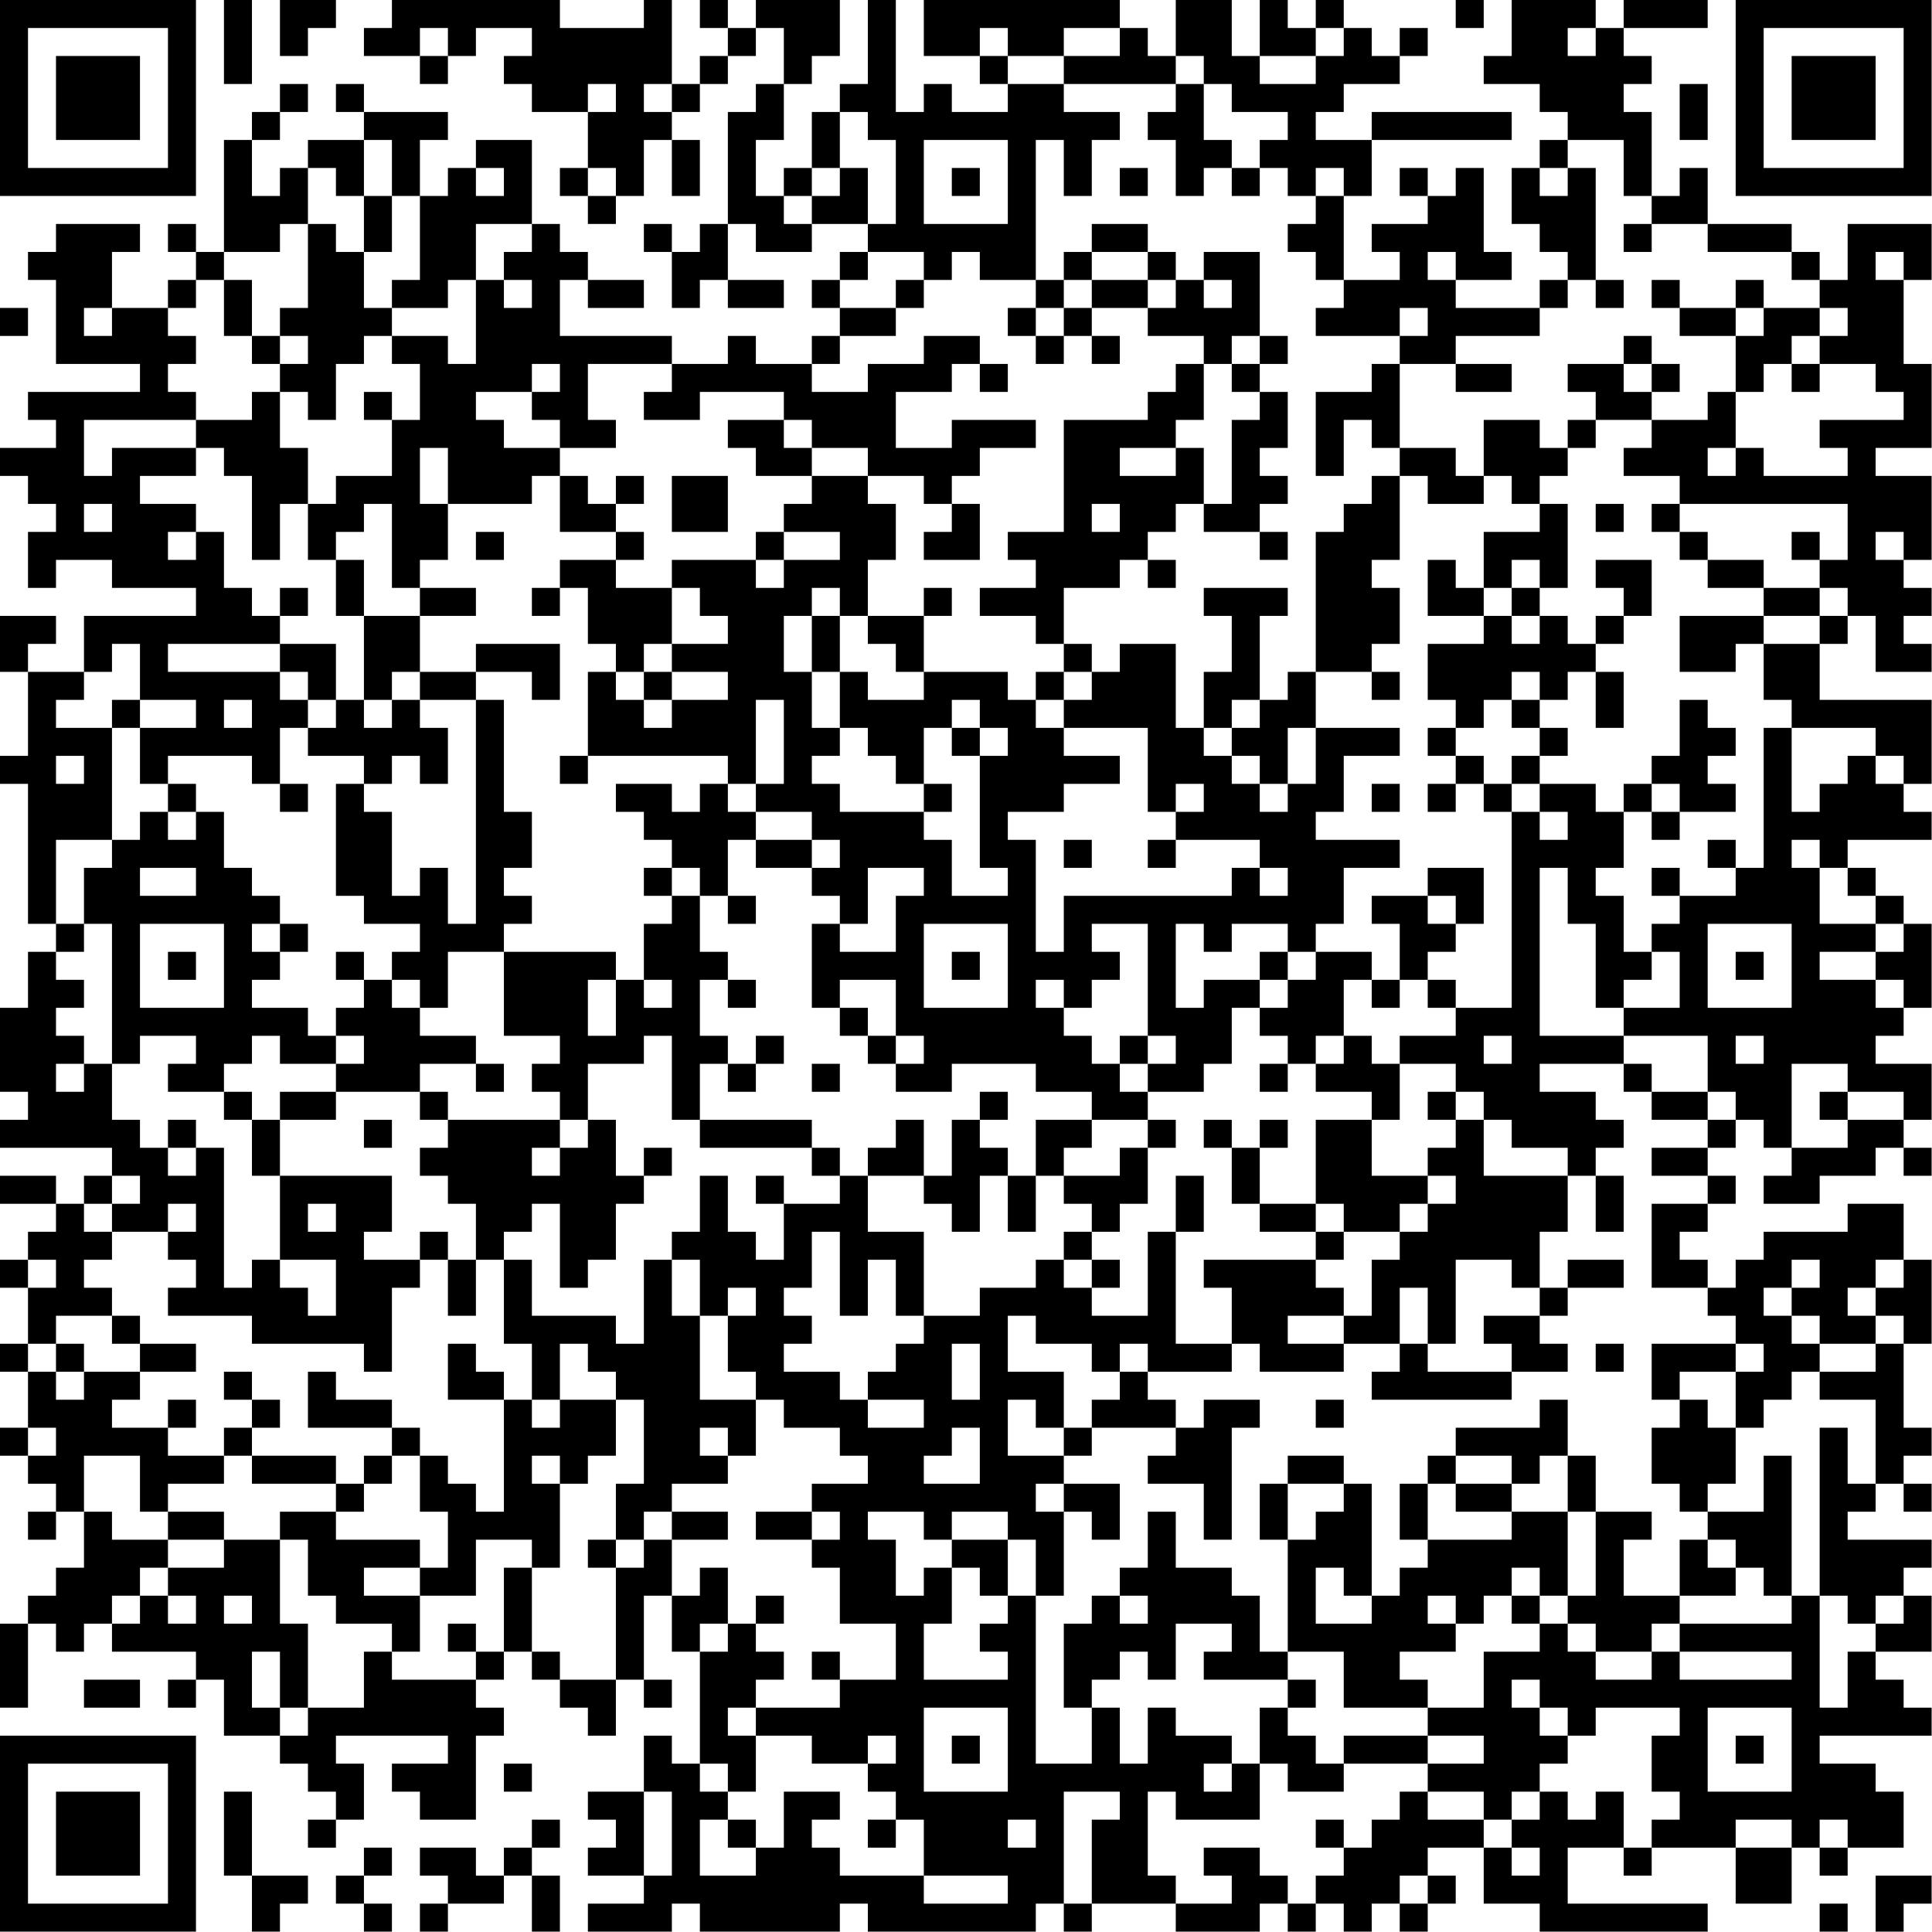 <?xml version="1.0" encoding="UTF-8"?>
<svg xmlns="http://www.w3.org/2000/svg" version="1.1" width="100" height="100" viewBox="0 0 100 100"><rect x="0" y="0" width="100" height="100" fill="#ffffff"/><g transform="scale(1.449)"><g transform="translate(0,0)"><path fill-rule="evenodd" d="M8 0L8 3L9 3L9 0ZM10 0L10 2L11 2L11 1L12 1L12 0ZM14 0L14 1L13 1L13 2L15 2L15 3L16 3L16 2L17 2L17 1L19 1L19 2L18 2L18 3L19 3L19 4L21 4L21 6L20 6L20 7L21 7L21 8L22 8L22 7L23 7L23 5L24 5L24 7L25 7L25 5L24 5L24 4L25 4L25 3L26 3L26 2L27 2L27 1L28 1L28 3L27 3L27 4L26 4L26 8L25 8L25 9L24 9L24 8L23 8L23 9L24 9L24 11L25 11L25 10L26 10L26 11L28 11L28 10L26 10L26 8L27 8L27 9L29 9L29 8L31 8L31 9L30 9L30 10L29 10L29 11L30 11L30 12L29 12L29 13L27 13L27 12L26 12L26 13L24 13L24 12L20 12L20 10L21 10L21 11L23 11L23 10L21 10L21 9L20 9L20 8L19 8L19 5L17 5L17 6L16 6L16 7L15 7L15 5L16 5L16 4L13 4L13 3L12 3L12 4L13 4L13 5L11 5L11 6L10 6L10 7L9 7L9 5L10 5L10 4L11 4L11 3L10 3L10 4L9 4L9 5L8 5L8 9L7 9L7 8L6 8L6 9L7 9L7 10L6 10L6 11L4 11L4 9L5 9L5 8L2 8L2 9L1 9L1 10L2 10L2 13L5 13L5 14L1 14L1 15L2 15L2 16L0 16L0 17L1 17L1 18L2 18L2 19L1 19L1 21L2 21L2 20L4 20L4 21L7 21L7 22L3 22L3 24L1 24L1 23L2 23L2 22L0 22L0 24L1 24L1 27L0 27L0 28L1 28L1 33L2 33L2 34L1 34L1 36L0 36L0 39L1 39L1 40L0 40L0 41L4 41L4 42L3 42L3 43L2 43L2 42L0 42L0 43L2 43L2 44L1 44L1 45L0 45L0 46L1 46L1 48L0 48L0 49L1 49L1 51L0 51L0 52L1 52L1 53L2 53L2 54L1 54L1 55L2 55L2 54L3 54L3 56L2 56L2 57L1 57L1 58L0 58L0 61L1 61L1 58L2 58L2 59L3 59L3 58L4 58L4 59L7 59L7 60L6 60L6 61L7 61L7 60L8 60L8 62L10 62L10 63L11 63L11 64L12 64L12 65L11 65L11 66L12 66L12 65L13 65L13 63L12 63L12 62L16 62L16 63L14 63L14 64L15 64L15 65L17 65L17 62L18 62L18 61L17 61L17 60L18 60L18 59L19 59L19 60L20 60L20 61L21 61L21 62L22 62L22 60L23 60L23 61L24 61L24 60L23 60L23 57L24 57L24 59L25 59L25 63L24 63L24 62L23 62L23 64L21 64L21 65L22 65L22 66L21 66L21 67L23 67L23 68L21 68L21 69L24 69L24 68L25 68L25 69L30 69L30 68L31 68L31 69L37 69L37 68L38 68L38 69L39 69L39 68L42 68L42 69L45 69L45 68L46 68L46 69L47 69L47 68L48 68L48 69L49 69L49 68L50 68L50 69L51 69L51 68L52 68L52 67L51 67L51 66L53 66L53 68L55 68L55 69L61 69L61 68L56 68L56 66L58 66L58 67L59 67L59 66L62 66L62 68L64 68L64 66L65 66L65 67L66 67L66 66L68 66L68 64L67 64L67 63L65 63L65 62L69 62L69 61L68 61L68 60L67 60L67 59L69 59L69 57L68 57L68 56L69 56L69 55L66 55L66 54L67 54L67 53L68 53L68 54L69 54L69 53L68 53L68 52L69 52L69 51L68 51L68 48L69 48L69 45L68 45L68 43L66 43L66 44L63 44L63 45L62 45L62 46L61 46L61 45L60 45L60 44L61 44L61 43L62 43L62 42L61 42L61 41L62 41L62 40L63 40L63 41L64 41L64 42L63 42L63 43L65 43L65 42L67 42L67 41L68 41L68 42L69 42L69 41L68 41L68 40L69 40L69 38L67 38L67 37L68 37L68 36L69 36L69 33L68 33L68 32L67 32L67 31L66 31L66 30L69 30L69 29L68 29L68 28L69 28L69 25L65 25L65 23L66 23L66 22L67 22L67 24L69 24L69 23L68 23L68 22L69 22L69 21L68 21L68 20L69 20L69 17L67 17L67 16L69 16L69 13L68 13L68 10L69 10L69 8L66 8L66 10L65 10L65 9L64 9L64 8L61 8L61 6L60 6L60 7L59 7L59 4L58 4L58 3L59 3L59 2L58 2L58 1L61 1L61 0L58 0L58 1L57 1L57 0L54 0L54 2L53 2L53 3L55 3L55 4L56 4L56 5L55 5L55 6L54 6L54 8L55 8L55 9L56 9L56 10L55 10L55 11L52 11L52 10L54 10L54 9L53 9L53 6L52 6L52 7L51 7L51 6L50 6L50 7L51 7L51 8L49 8L49 9L50 9L50 10L48 10L48 7L49 7L49 5L54 5L54 4L49 4L49 5L47 5L47 4L48 4L48 3L50 3L50 2L51 2L51 1L50 1L50 2L49 2L49 1L48 1L48 0L47 0L47 1L46 1L46 0L45 0L45 2L44 2L44 0L42 0L42 2L41 2L41 1L40 1L40 0L33 0L33 2L35 2L35 3L36 3L36 4L34 4L34 3L33 3L33 4L32 4L32 0L31 0L31 3L30 3L30 4L29 4L29 6L28 6L28 7L27 7L27 5L28 5L28 3L29 3L29 2L30 2L30 0L27 0L27 1L26 1L26 0L25 0L25 1L26 1L26 2L25 2L25 3L24 3L24 0L23 0L23 1L20 1L20 0ZM52 0L52 1L53 1L53 0ZM15 1L15 2L16 2L16 1ZM35 1L35 2L36 2L36 3L38 3L38 4L40 4L40 5L39 5L39 7L38 7L38 5L37 5L37 10L35 10L35 9L34 9L34 10L33 10L33 9L31 9L31 10L30 10L30 11L32 11L32 12L30 12L30 13L29 13L29 14L31 14L31 13L33 13L33 12L35 12L35 13L34 13L34 14L32 14L32 16L34 16L34 15L37 15L37 16L35 16L35 17L34 17L34 18L33 18L33 17L31 17L31 16L29 16L29 15L28 15L28 14L25 14L25 15L23 15L23 14L24 14L24 13L21 13L21 15L22 15L22 16L20 16L20 15L19 15L19 14L20 14L20 13L19 13L19 14L17 14L17 15L18 15L18 16L20 16L20 17L19 17L19 18L16 18L16 16L15 16L15 18L16 18L16 20L15 20L15 21L14 21L14 18L13 18L13 19L12 19L12 20L11 20L11 18L12 18L12 17L14 17L14 15L15 15L15 13L14 13L14 12L16 12L16 13L17 13L17 10L18 10L18 11L19 11L19 10L18 10L18 9L19 9L19 8L17 8L17 10L16 10L16 11L14 11L14 10L15 10L15 7L14 7L14 5L13 5L13 7L12 7L12 6L11 6L11 8L10 8L10 9L8 9L8 10L7 10L7 11L6 11L6 12L7 12L7 13L6 13L6 14L7 14L7 15L3 15L3 17L4 17L4 16L7 16L7 17L5 17L5 18L7 18L7 19L6 19L6 20L7 20L7 19L8 19L8 21L9 21L9 22L10 22L10 23L6 23L6 24L10 24L10 25L11 25L11 26L10 26L10 28L9 28L9 27L6 27L6 28L5 28L5 26L7 26L7 25L5 25L5 23L4 23L4 24L3 24L3 25L2 25L2 26L4 26L4 30L2 30L2 33L3 33L3 34L2 34L2 35L3 35L3 36L2 36L2 37L3 37L3 38L2 38L2 39L3 39L3 38L4 38L4 40L5 40L5 41L6 41L6 42L7 42L7 41L8 41L8 46L9 46L9 45L10 45L10 46L11 46L11 47L12 47L12 45L10 45L10 42L14 42L14 44L13 44L13 45L15 45L15 46L14 46L14 49L13 49L13 48L9 48L9 47L6 47L6 46L7 46L7 45L6 45L6 44L7 44L7 43L6 43L6 44L4 44L4 43L5 43L5 42L4 42L4 43L3 43L3 44L4 44L4 45L3 45L3 46L4 46L4 47L2 47L2 48L1 48L1 49L2 49L2 50L3 50L3 49L5 49L5 50L4 50L4 51L6 51L6 52L8 52L8 53L6 53L6 54L5 54L5 52L3 52L3 54L4 54L4 55L6 55L6 56L5 56L5 57L4 57L4 58L5 58L5 57L6 57L6 58L7 58L7 57L6 57L6 56L8 56L8 55L10 55L10 58L11 58L11 61L10 61L10 59L9 59L9 61L10 61L10 62L11 62L11 61L13 61L13 59L14 59L14 60L17 60L17 59L18 59L18 56L19 56L19 59L20 59L20 60L22 60L22 56L23 56L23 55L24 55L24 57L25 57L25 56L26 56L26 58L25 58L25 59L26 59L26 58L27 58L27 59L28 59L28 60L27 60L27 61L26 61L26 62L27 62L27 64L26 64L26 63L25 63L25 64L26 64L26 65L25 65L25 67L27 67L27 66L28 66L28 64L30 64L30 65L29 65L29 66L30 66L30 67L33 67L33 68L36 68L36 67L33 67L33 65L32 65L32 64L31 64L31 63L32 63L32 62L31 62L31 63L29 63L29 62L27 62L27 61L30 61L30 60L32 60L32 58L30 58L30 56L29 56L29 55L30 55L30 54L29 54L29 53L31 53L31 52L30 52L30 51L28 51L28 50L27 50L27 49L26 49L26 47L27 47L27 46L26 46L26 47L25 47L25 45L24 45L24 44L25 44L25 42L26 42L26 44L27 44L27 45L28 45L28 43L30 43L30 42L31 42L31 44L33 44L33 47L32 47L32 45L31 45L31 47L30 47L30 44L29 44L29 46L28 46L28 47L29 47L29 48L28 48L28 49L30 49L30 50L31 50L31 51L33 51L33 50L31 50L31 49L32 49L32 48L33 48L33 47L35 47L35 46L37 46L37 45L38 45L38 46L39 46L39 47L41 47L41 44L42 44L42 48L44 48L44 49L41 49L41 48L40 48L40 49L39 49L39 48L37 48L37 47L36 47L36 49L38 49L38 51L37 51L37 50L36 50L36 52L38 52L38 53L37 53L37 54L38 54L38 57L37 57L37 55L36 55L36 54L34 54L34 55L33 55L33 54L31 54L31 55L32 55L32 57L33 57L33 56L34 56L34 58L33 58L33 60L36 60L36 59L35 59L35 58L36 58L36 57L37 57L37 63L39 63L39 61L40 61L40 63L41 63L41 61L42 61L42 62L44 62L44 63L43 63L43 64L44 64L44 63L45 63L45 65L42 65L42 64L41 64L41 67L42 67L42 68L44 68L44 67L43 67L43 66L45 66L45 67L46 67L46 68L47 68L47 67L48 67L48 66L49 66L49 65L50 65L50 64L51 64L51 65L53 65L53 66L54 66L54 67L55 67L55 66L54 66L54 65L55 65L55 64L56 64L56 65L57 65L57 64L58 64L58 66L59 66L59 65L60 65L60 64L59 64L59 62L60 62L60 61L57 61L57 62L56 62L56 61L55 61L55 60L54 60L54 61L55 61L55 62L56 62L56 63L55 63L55 64L54 64L54 65L53 65L53 64L51 64L51 63L53 63L53 62L51 62L51 61L53 61L53 59L55 59L55 58L56 58L56 59L57 59L57 60L59 60L59 59L60 59L60 60L64 60L64 59L60 59L60 58L64 58L64 57L65 57L65 61L66 61L66 59L67 59L67 58L68 58L68 57L67 57L67 58L66 58L66 57L65 57L65 51L66 51L66 53L67 53L67 50L65 50L65 49L67 49L67 48L68 48L68 47L67 47L67 46L68 46L68 45L67 45L67 46L66 46L66 47L67 47L67 48L65 48L65 47L64 47L64 46L65 46L65 45L64 45L64 46L63 46L63 47L64 47L64 48L65 48L65 49L64 49L64 50L63 50L63 51L62 51L62 49L63 49L63 48L62 48L62 47L61 47L61 46L59 46L59 43L61 43L61 42L59 42L59 41L61 41L61 40L62 40L62 39L61 39L61 37L58 37L58 36L60 36L60 34L59 34L59 33L60 33L60 32L62 32L62 31L63 31L63 26L64 26L64 29L65 29L65 28L66 28L66 27L67 27L67 28L68 28L68 27L67 27L67 26L64 26L64 25L63 25L63 23L65 23L65 22L66 22L66 21L65 21L65 20L66 20L66 18L60 18L60 17L58 17L58 16L59 16L59 15L61 15L61 14L62 14L62 16L61 16L61 17L62 17L62 16L63 16L63 17L66 17L66 16L65 16L65 15L68 15L68 14L67 14L67 13L65 13L65 12L66 12L66 11L65 11L65 10L64 10L64 9L61 9L61 8L59 8L59 7L58 7L58 5L56 5L56 6L55 6L55 7L56 7L56 6L57 6L57 10L56 10L56 11L55 11L55 12L52 12L52 13L50 13L50 12L51 12L51 11L50 11L50 12L47 12L47 11L48 11L48 10L47 10L47 9L46 9L46 8L47 8L47 7L48 7L48 6L47 6L47 7L46 7L46 6L45 6L45 5L46 5L46 4L44 4L44 3L43 3L43 2L42 2L42 3L38 3L38 2L40 2L40 1L38 1L38 2L36 2L36 1ZM47 1L47 2L45 2L45 3L47 3L47 2L48 2L48 1ZM56 1L56 2L57 2L57 1ZM21 3L21 4L22 4L22 3ZM23 3L23 4L24 4L24 3ZM42 3L42 4L41 4L41 5L42 5L42 7L43 7L43 6L44 6L44 7L45 7L45 6L44 6L44 5L43 5L43 3ZM60 3L60 5L61 5L61 3ZM30 4L30 6L29 6L29 7L28 7L28 8L29 8L29 7L30 7L30 6L31 6L31 8L32 8L32 5L31 5L31 4ZM33 5L33 8L36 8L36 5ZM17 6L17 7L18 7L18 6ZM21 6L21 7L22 7L22 6ZM34 6L34 7L35 7L35 6ZM40 6L40 7L41 7L41 6ZM13 7L13 9L12 9L12 8L11 8L11 11L10 11L10 12L9 12L9 10L8 10L8 12L9 12L9 13L10 13L10 14L9 14L9 15L7 15L7 16L8 16L8 17L9 17L9 20L10 20L10 18L11 18L11 16L10 16L10 14L11 14L11 15L12 15L12 13L13 13L13 12L14 12L14 11L13 11L13 9L14 9L14 7ZM39 8L39 9L38 9L38 10L37 10L37 11L36 11L36 12L37 12L37 13L38 13L38 12L39 12L39 13L40 13L40 12L39 12L39 11L41 11L41 12L43 12L43 13L42 13L42 14L41 14L41 15L38 15L38 19L36 19L36 20L37 20L37 21L35 21L35 22L37 22L37 23L38 23L38 24L37 24L37 25L36 25L36 24L33 24L33 22L34 22L34 21L33 21L33 22L31 22L31 20L32 20L32 18L31 18L31 17L29 17L29 16L28 16L28 15L26 15L26 16L27 16L27 17L29 17L29 18L28 18L28 19L27 19L27 20L24 20L24 21L22 21L22 20L23 20L23 19L22 19L22 18L23 18L23 17L22 17L22 18L21 18L21 17L20 17L20 19L22 19L22 20L20 20L20 21L19 21L19 22L20 22L20 21L21 21L21 23L22 23L22 24L21 24L21 27L20 27L20 28L21 28L21 27L26 27L26 28L25 28L25 29L24 29L24 28L22 28L22 29L23 29L23 30L24 30L24 31L23 31L23 32L24 32L24 33L23 33L23 35L22 35L22 34L18 34L18 33L19 33L19 32L18 32L18 31L19 31L19 29L18 29L18 25L17 25L17 24L19 24L19 25L20 25L20 23L17 23L17 24L15 24L15 22L17 22L17 21L15 21L15 22L13 22L13 20L12 20L12 22L13 22L13 25L12 25L12 23L10 23L10 24L11 24L11 25L12 25L12 26L11 26L11 27L13 27L13 28L12 28L12 32L13 32L13 33L15 33L15 34L14 34L14 35L13 35L13 34L12 34L12 35L13 35L13 36L12 36L12 37L11 37L11 36L9 36L9 35L10 35L10 34L11 34L11 33L10 33L10 32L9 32L9 31L8 31L8 29L7 29L7 28L6 28L6 29L5 29L5 30L4 30L4 31L3 31L3 33L4 33L4 38L5 38L5 37L7 37L7 38L6 38L6 39L8 39L8 40L9 40L9 42L10 42L10 40L12 40L12 39L15 39L15 40L16 40L16 41L15 41L15 42L16 42L16 43L17 43L17 45L16 45L16 44L15 44L15 45L16 45L16 47L17 47L17 45L18 45L18 48L19 48L19 50L18 50L18 49L17 49L17 48L16 48L16 50L18 50L18 54L17 54L17 53L16 53L16 52L15 52L15 51L14 51L14 50L12 50L12 49L11 49L11 51L14 51L14 52L13 52L13 53L12 53L12 52L9 52L9 51L10 51L10 50L9 50L9 49L8 49L8 50L9 50L9 51L8 51L8 52L9 52L9 53L12 53L12 54L10 54L10 55L11 55L11 57L12 57L12 58L14 58L14 59L15 59L15 57L17 57L17 55L19 55L19 56L20 56L20 53L21 53L21 52L22 52L22 50L23 50L23 53L22 53L22 55L21 55L21 56L22 56L22 55L23 55L23 54L24 54L24 55L26 55L26 54L24 54L24 53L26 53L26 52L27 52L27 50L25 50L25 47L24 47L24 45L23 45L23 48L22 48L22 47L19 47L19 45L18 45L18 44L19 44L19 43L20 43L20 46L21 46L21 45L22 45L22 43L23 43L23 42L24 42L24 41L23 41L23 42L22 42L22 40L21 40L21 38L23 38L23 37L24 37L24 40L25 40L25 41L29 41L29 42L30 42L30 41L29 41L29 40L25 40L25 38L26 38L26 39L27 39L27 38L28 38L28 37L27 37L27 38L26 38L26 37L25 37L25 35L26 35L26 36L27 36L27 35L26 35L26 34L25 34L25 32L26 32L26 33L27 33L27 32L26 32L26 30L27 30L27 31L29 31L29 32L30 32L30 33L29 33L29 36L30 36L30 37L31 37L31 38L32 38L32 39L34 39L34 38L37 38L37 39L39 39L39 40L37 40L37 42L36 42L36 41L35 41L35 40L36 40L36 39L35 39L35 40L34 40L34 42L33 42L33 40L32 40L32 41L31 41L31 42L33 42L33 43L34 43L34 44L35 44L35 42L36 42L36 44L37 44L37 42L38 42L38 43L39 43L39 44L38 44L38 45L39 45L39 46L40 46L40 45L39 45L39 44L40 44L40 43L41 43L41 41L42 41L42 40L41 40L41 39L43 39L43 38L44 38L44 36L45 36L45 37L46 37L46 38L45 38L45 39L46 39L46 38L47 38L47 39L49 39L49 40L47 40L47 43L45 43L45 41L46 41L46 40L45 40L45 41L44 41L44 40L43 40L43 41L44 41L44 43L45 43L45 44L47 44L47 45L43 45L43 46L44 46L44 48L45 48L45 49L48 49L48 48L50 48L50 49L49 49L49 50L54 50L54 49L56 49L56 48L55 48L55 47L56 47L56 46L58 46L58 45L56 45L56 46L55 46L55 44L56 44L56 42L57 42L57 44L58 44L58 42L57 42L57 41L58 41L58 40L57 40L57 39L55 39L55 38L58 38L58 39L59 39L59 40L61 40L61 39L59 39L59 38L58 38L58 37L55 37L55 31L56 31L56 33L57 33L57 36L58 36L58 35L59 35L59 34L58 34L58 32L57 32L57 31L58 31L58 29L59 29L59 30L60 30L60 29L62 29L62 28L61 28L61 27L62 27L62 26L61 26L61 25L60 25L60 27L59 27L59 28L58 28L58 29L57 29L57 28L55 28L55 27L56 27L56 26L55 26L55 25L56 25L56 24L57 24L57 26L58 26L58 24L57 24L57 23L58 23L58 22L59 22L59 20L57 20L57 21L58 21L58 22L57 22L57 23L56 23L56 22L55 22L55 21L56 21L56 18L55 18L55 17L56 17L56 16L57 16L57 15L59 15L59 14L60 14L60 13L59 13L59 12L58 12L58 13L56 13L56 14L57 14L57 15L56 15L56 16L55 16L55 15L53 15L53 17L52 17L52 16L50 16L50 13L49 13L49 14L47 14L47 17L48 17L48 15L49 15L49 16L50 16L50 17L49 17L49 18L48 18L48 19L47 19L47 24L46 24L46 25L45 25L45 22L46 22L46 21L43 21L43 22L44 22L44 24L43 24L43 26L42 26L42 23L40 23L40 24L39 24L39 23L38 23L38 21L40 21L40 20L41 20L41 21L42 21L42 20L41 20L41 19L42 19L42 18L43 18L43 19L45 19L45 20L46 20L46 19L45 19L45 18L46 18L46 17L45 17L45 16L46 16L46 14L45 14L45 13L46 13L46 12L45 12L45 9L43 9L43 10L42 10L42 9L41 9L41 8ZM58 8L58 9L59 9L59 8ZM39 9L39 10L38 10L38 11L37 11L37 12L38 12L38 11L39 11L39 10L41 10L41 11L42 11L42 10L41 10L41 9ZM51 9L51 10L52 10L52 9ZM67 9L67 10L68 10L68 9ZM32 10L32 11L33 11L33 10ZM43 10L43 11L44 11L44 10ZM57 10L57 11L58 11L58 10ZM59 10L59 11L60 11L60 12L62 12L62 14L63 14L63 13L64 13L64 14L65 14L65 13L64 13L64 12L65 12L65 11L63 11L63 10L62 10L62 11L60 11L60 10ZM0 11L0 12L1 12L1 11ZM3 11L3 12L4 12L4 11ZM62 11L62 12L63 12L63 11ZM10 12L10 13L11 13L11 12ZM44 12L44 13L43 13L43 15L42 15L42 16L40 16L40 17L42 17L42 16L43 16L43 18L44 18L44 15L45 15L45 14L44 14L44 13L45 13L45 12ZM35 13L35 14L36 14L36 13ZM52 13L52 14L54 14L54 13ZM58 13L58 14L59 14L59 13ZM13 14L13 15L14 15L14 14ZM24 17L24 19L26 19L26 17ZM50 17L50 20L49 20L49 21L50 21L50 23L49 23L49 24L47 24L47 26L46 26L46 28L45 28L45 27L44 27L44 26L45 26L45 25L44 25L44 26L43 26L43 27L44 27L44 28L45 28L45 29L46 29L46 28L47 28L47 26L50 26L50 27L48 27L48 29L47 29L47 30L50 30L50 31L48 31L48 33L47 33L47 34L46 34L46 33L44 33L44 34L43 34L43 33L42 33L42 36L43 36L43 35L45 35L45 36L46 36L46 35L47 35L47 34L49 34L49 35L48 35L48 37L47 37L47 38L48 38L48 37L49 37L49 38L50 38L50 40L49 40L49 42L51 42L51 43L50 43L50 44L48 44L48 43L47 43L47 44L48 44L48 45L47 45L47 46L48 46L48 47L46 47L46 48L48 48L48 47L49 47L49 45L50 45L50 44L51 44L51 43L52 43L52 42L51 42L51 41L52 41L52 40L53 40L53 42L56 42L56 41L54 41L54 40L53 40L53 39L52 39L52 38L50 38L50 37L52 37L52 36L54 36L54 29L55 29L55 30L56 30L56 29L55 29L55 28L54 28L54 27L55 27L55 26L54 26L54 25L55 25L55 24L54 24L54 25L53 25L53 26L52 26L52 25L51 25L51 23L53 23L53 22L54 22L54 23L55 23L55 22L54 22L54 21L55 21L55 20L54 20L54 21L53 21L53 19L55 19L55 18L54 18L54 17L53 17L53 18L51 18L51 17ZM3 18L3 19L4 19L4 18ZM34 18L34 19L33 19L33 20L35 20L35 18ZM39 18L39 19L40 19L40 18ZM57 18L57 19L58 19L58 18ZM59 18L59 19L60 19L60 20L61 20L61 21L63 21L63 22L60 22L60 24L62 24L62 23L63 23L63 22L65 22L65 21L63 21L63 20L61 20L61 19L60 19L60 18ZM17 19L17 20L18 20L18 19ZM28 19L28 20L27 20L27 21L28 21L28 20L30 20L30 19ZM64 19L64 20L65 20L65 19ZM67 19L67 20L68 20L68 19ZM51 20L51 22L53 22L53 21L52 21L52 20ZM10 21L10 22L11 22L11 21ZM24 21L24 23L23 23L23 24L22 24L22 25L23 25L23 26L24 26L24 25L26 25L26 24L24 24L24 23L26 23L26 22L25 22L25 21ZM29 21L29 22L28 22L28 24L29 24L29 26L30 26L30 27L29 27L29 28L30 28L30 29L33 29L33 30L34 30L34 32L36 32L36 31L35 31L35 27L36 27L36 26L35 26L35 25L34 25L34 26L33 26L33 28L32 28L32 27L31 27L31 26L30 26L30 24L31 24L31 25L33 25L33 24L32 24L32 23L31 23L31 22L30 22L30 21ZM29 22L29 24L30 24L30 22ZM14 24L14 25L13 25L13 26L14 26L14 25L15 25L15 26L16 26L16 28L15 28L15 27L14 27L14 28L13 28L13 29L14 29L14 32L15 32L15 31L16 31L16 33L17 33L17 25L15 25L15 24ZM23 24L23 25L24 25L24 24ZM38 24L38 25L37 25L37 26L38 26L38 27L40 27L40 28L38 28L38 29L36 29L36 30L37 30L37 34L38 34L38 32L44 32L44 31L45 31L45 32L46 32L46 31L45 31L45 30L42 30L42 29L43 29L43 28L42 28L42 29L41 29L41 26L38 26L38 25L39 25L39 24ZM49 24L49 25L50 25L50 24ZM4 25L4 26L5 26L5 25ZM8 25L8 26L9 26L9 25ZM27 25L27 28L26 28L26 29L27 29L27 30L29 30L29 31L30 31L30 30L29 30L29 29L27 29L27 28L28 28L28 25ZM34 26L34 27L35 27L35 26ZM51 26L51 27L52 27L52 28L51 28L51 29L52 29L52 28L53 28L53 29L54 29L54 28L53 28L53 27L52 27L52 26ZM2 27L2 28L3 28L3 27ZM10 28L10 29L11 29L11 28ZM33 28L33 29L34 29L34 28ZM49 28L49 29L50 29L50 28ZM59 28L59 29L60 29L60 28ZM6 29L6 30L7 30L7 29ZM38 30L38 31L39 31L39 30ZM41 30L41 31L42 31L42 30ZM61 30L61 31L62 31L62 30ZM64 30L64 31L65 31L65 33L67 33L67 34L65 34L65 35L67 35L67 36L68 36L68 35L67 35L67 34L68 34L68 33L67 33L67 32L66 32L66 31L65 31L65 30ZM5 31L5 32L7 32L7 31ZM24 31L24 32L25 32L25 31ZM31 31L31 33L30 33L30 34L32 34L32 32L33 32L33 31ZM51 31L51 32L49 32L49 33L50 33L50 35L49 35L49 36L50 36L50 35L51 35L51 36L52 36L52 35L51 35L51 34L52 34L52 33L53 33L53 31ZM59 31L59 32L60 32L60 31ZM51 32L51 33L52 33L52 32ZM5 33L5 36L8 36L8 33ZM9 33L9 34L10 34L10 33ZM33 33L33 36L36 36L36 33ZM39 33L39 34L40 34L40 35L39 35L39 36L38 36L38 35L37 35L37 36L38 36L38 37L39 37L39 38L40 38L40 39L41 39L41 38L42 38L42 37L41 37L41 33ZM61 33L61 36L64 36L64 33ZM6 34L6 35L7 35L7 34ZM16 34L16 36L15 36L15 35L14 35L14 36L15 36L15 37L17 37L17 38L15 38L15 39L16 39L16 40L20 40L20 41L19 41L19 42L20 42L20 41L21 41L21 40L20 40L20 39L19 39L19 38L20 38L20 37L18 37L18 34ZM34 34L34 35L35 35L35 34ZM45 34L45 35L46 35L46 34ZM62 34L62 35L63 35L63 34ZM21 35L21 37L22 37L22 35ZM23 35L23 36L24 36L24 35ZM30 35L30 36L31 36L31 37L32 37L32 38L33 38L33 37L32 37L32 35ZM9 37L9 38L8 38L8 39L9 39L9 40L10 40L10 39L12 39L12 38L13 38L13 37L12 37L12 38L10 38L10 37ZM40 37L40 38L41 38L41 37ZM53 37L53 38L54 38L54 37ZM62 37L62 38L63 38L63 37ZM17 38L17 39L18 39L18 38ZM29 38L29 39L30 39L30 38ZM64 38L64 41L66 41L66 40L68 40L68 39L66 39L66 38ZM51 39L51 40L52 40L52 39ZM65 39L65 40L66 40L66 39ZM6 40L6 41L7 41L7 40ZM13 40L13 41L14 41L14 40ZM39 40L39 41L38 41L38 42L40 42L40 41L41 41L41 40ZM27 42L27 43L28 43L28 42ZM42 42L42 44L43 44L43 42ZM11 43L11 44L12 44L12 43ZM1 45L1 46L2 46L2 45ZM52 45L52 48L51 48L51 46L50 46L50 48L51 48L51 49L54 49L54 48L53 48L53 47L55 47L55 46L54 46L54 45ZM4 47L4 48L5 48L5 49L7 49L7 48L5 48L5 47ZM2 48L2 49L3 49L3 48ZM20 48L20 50L19 50L19 51L20 51L20 50L22 50L22 49L21 49L21 48ZM34 48L34 50L35 50L35 48ZM57 48L57 49L58 49L58 48ZM59 48L59 50L60 50L60 51L59 51L59 53L60 53L60 54L61 54L61 55L60 55L60 57L58 57L58 55L59 55L59 54L57 54L57 52L56 52L56 50L55 50L55 51L52 51L52 52L51 52L51 53L50 53L50 55L51 55L51 56L50 56L50 57L49 57L49 53L48 53L48 52L46 52L46 53L45 53L45 55L46 55L46 59L45 59L45 57L44 57L44 56L42 56L42 54L41 54L41 56L40 56L40 57L39 57L39 58L38 58L38 61L39 61L39 60L40 60L40 59L41 59L41 60L42 60L42 58L44 58L44 59L43 59L43 60L46 60L46 61L45 61L45 63L46 63L46 64L48 64L48 63L51 63L51 62L48 62L48 63L47 63L47 62L46 62L46 61L47 61L47 60L46 60L46 59L48 59L48 61L51 61L51 60L50 60L50 59L52 59L52 58L53 58L53 57L54 57L54 58L55 58L55 57L56 57L56 58L57 58L57 59L59 59L59 58L60 58L60 57L62 57L62 56L63 56L63 57L64 57L64 52L63 52L63 54L61 54L61 53L62 53L62 51L61 51L61 50L60 50L60 49L62 49L62 48ZM40 49L40 50L39 50L39 51L38 51L38 52L39 52L39 51L42 51L42 52L41 52L41 53L43 53L43 55L44 55L44 51L45 51L45 50L43 50L43 51L42 51L42 50L41 50L41 49ZM6 50L6 51L7 51L7 50ZM47 50L47 51L48 51L48 50ZM1 51L1 52L2 52L2 51ZM25 51L25 52L26 52L26 51ZM34 51L34 52L33 52L33 53L35 53L35 51ZM14 52L14 53L13 53L13 54L12 54L12 55L15 55L15 56L13 56L13 57L15 57L15 56L16 56L16 54L15 54L15 52ZM19 52L19 53L20 53L20 52ZM52 52L52 53L51 53L51 55L54 55L54 54L56 54L56 57L57 57L57 54L56 54L56 52L55 52L55 53L54 53L54 52ZM38 53L38 54L39 54L39 55L40 55L40 53ZM46 53L46 55L47 55L47 54L48 54L48 53ZM52 53L52 54L54 54L54 53ZM6 54L6 55L8 55L8 54ZM27 54L27 55L29 55L29 54ZM34 55L34 56L35 56L35 57L36 57L36 55ZM61 55L61 56L62 56L62 55ZM47 56L47 58L49 58L49 57L48 57L48 56ZM54 56L54 57L55 57L55 56ZM8 57L8 58L9 58L9 57ZM27 57L27 58L28 58L28 57ZM40 57L40 58L41 58L41 57ZM51 57L51 58L52 58L52 57ZM16 58L16 59L17 59L17 58ZM29 59L29 60L30 60L30 59ZM3 60L3 61L5 61L5 60ZM33 61L33 64L36 64L36 61ZM61 61L61 64L64 64L64 61ZM34 62L34 63L35 63L35 62ZM62 62L62 63L63 63L63 62ZM18 63L18 64L19 64L19 63ZM8 64L8 67L9 67L9 69L10 69L10 68L11 68L11 67L9 67L9 64ZM23 64L23 67L24 67L24 64ZM38 64L38 68L39 68L39 65L40 65L40 64ZM19 65L19 66L18 66L18 67L17 67L17 66L15 66L15 67L16 67L16 68L15 68L15 69L16 69L16 68L18 68L18 67L19 67L19 69L20 69L20 67L19 67L19 66L20 66L20 65ZM26 65L26 66L27 66L27 65ZM31 65L31 66L32 66L32 65ZM36 65L36 66L37 66L37 65ZM47 65L47 66L48 66L48 65ZM62 65L62 66L64 66L64 65ZM65 65L65 66L66 66L66 65ZM13 66L13 67L12 67L12 68L13 68L13 69L14 69L14 68L13 68L13 67L14 67L14 66ZM50 67L50 68L51 68L51 67ZM67 67L67 69L68 69L68 68L69 68L69 67ZM65 68L65 69L66 69L66 68ZM0 0L0 7L7 7L7 0ZM1 1L1 6L6 6L6 1ZM2 2L2 5L5 5L5 2ZM62 0L62 7L69 7L69 0ZM63 1L63 6L68 6L68 1ZM64 2L64 5L67 5L67 2ZM0 62L0 69L7 69L7 62ZM1 63L1 68L6 68L6 63ZM2 64L2 67L5 67L5 64Z" fill="#000000"/></g></g></svg>
